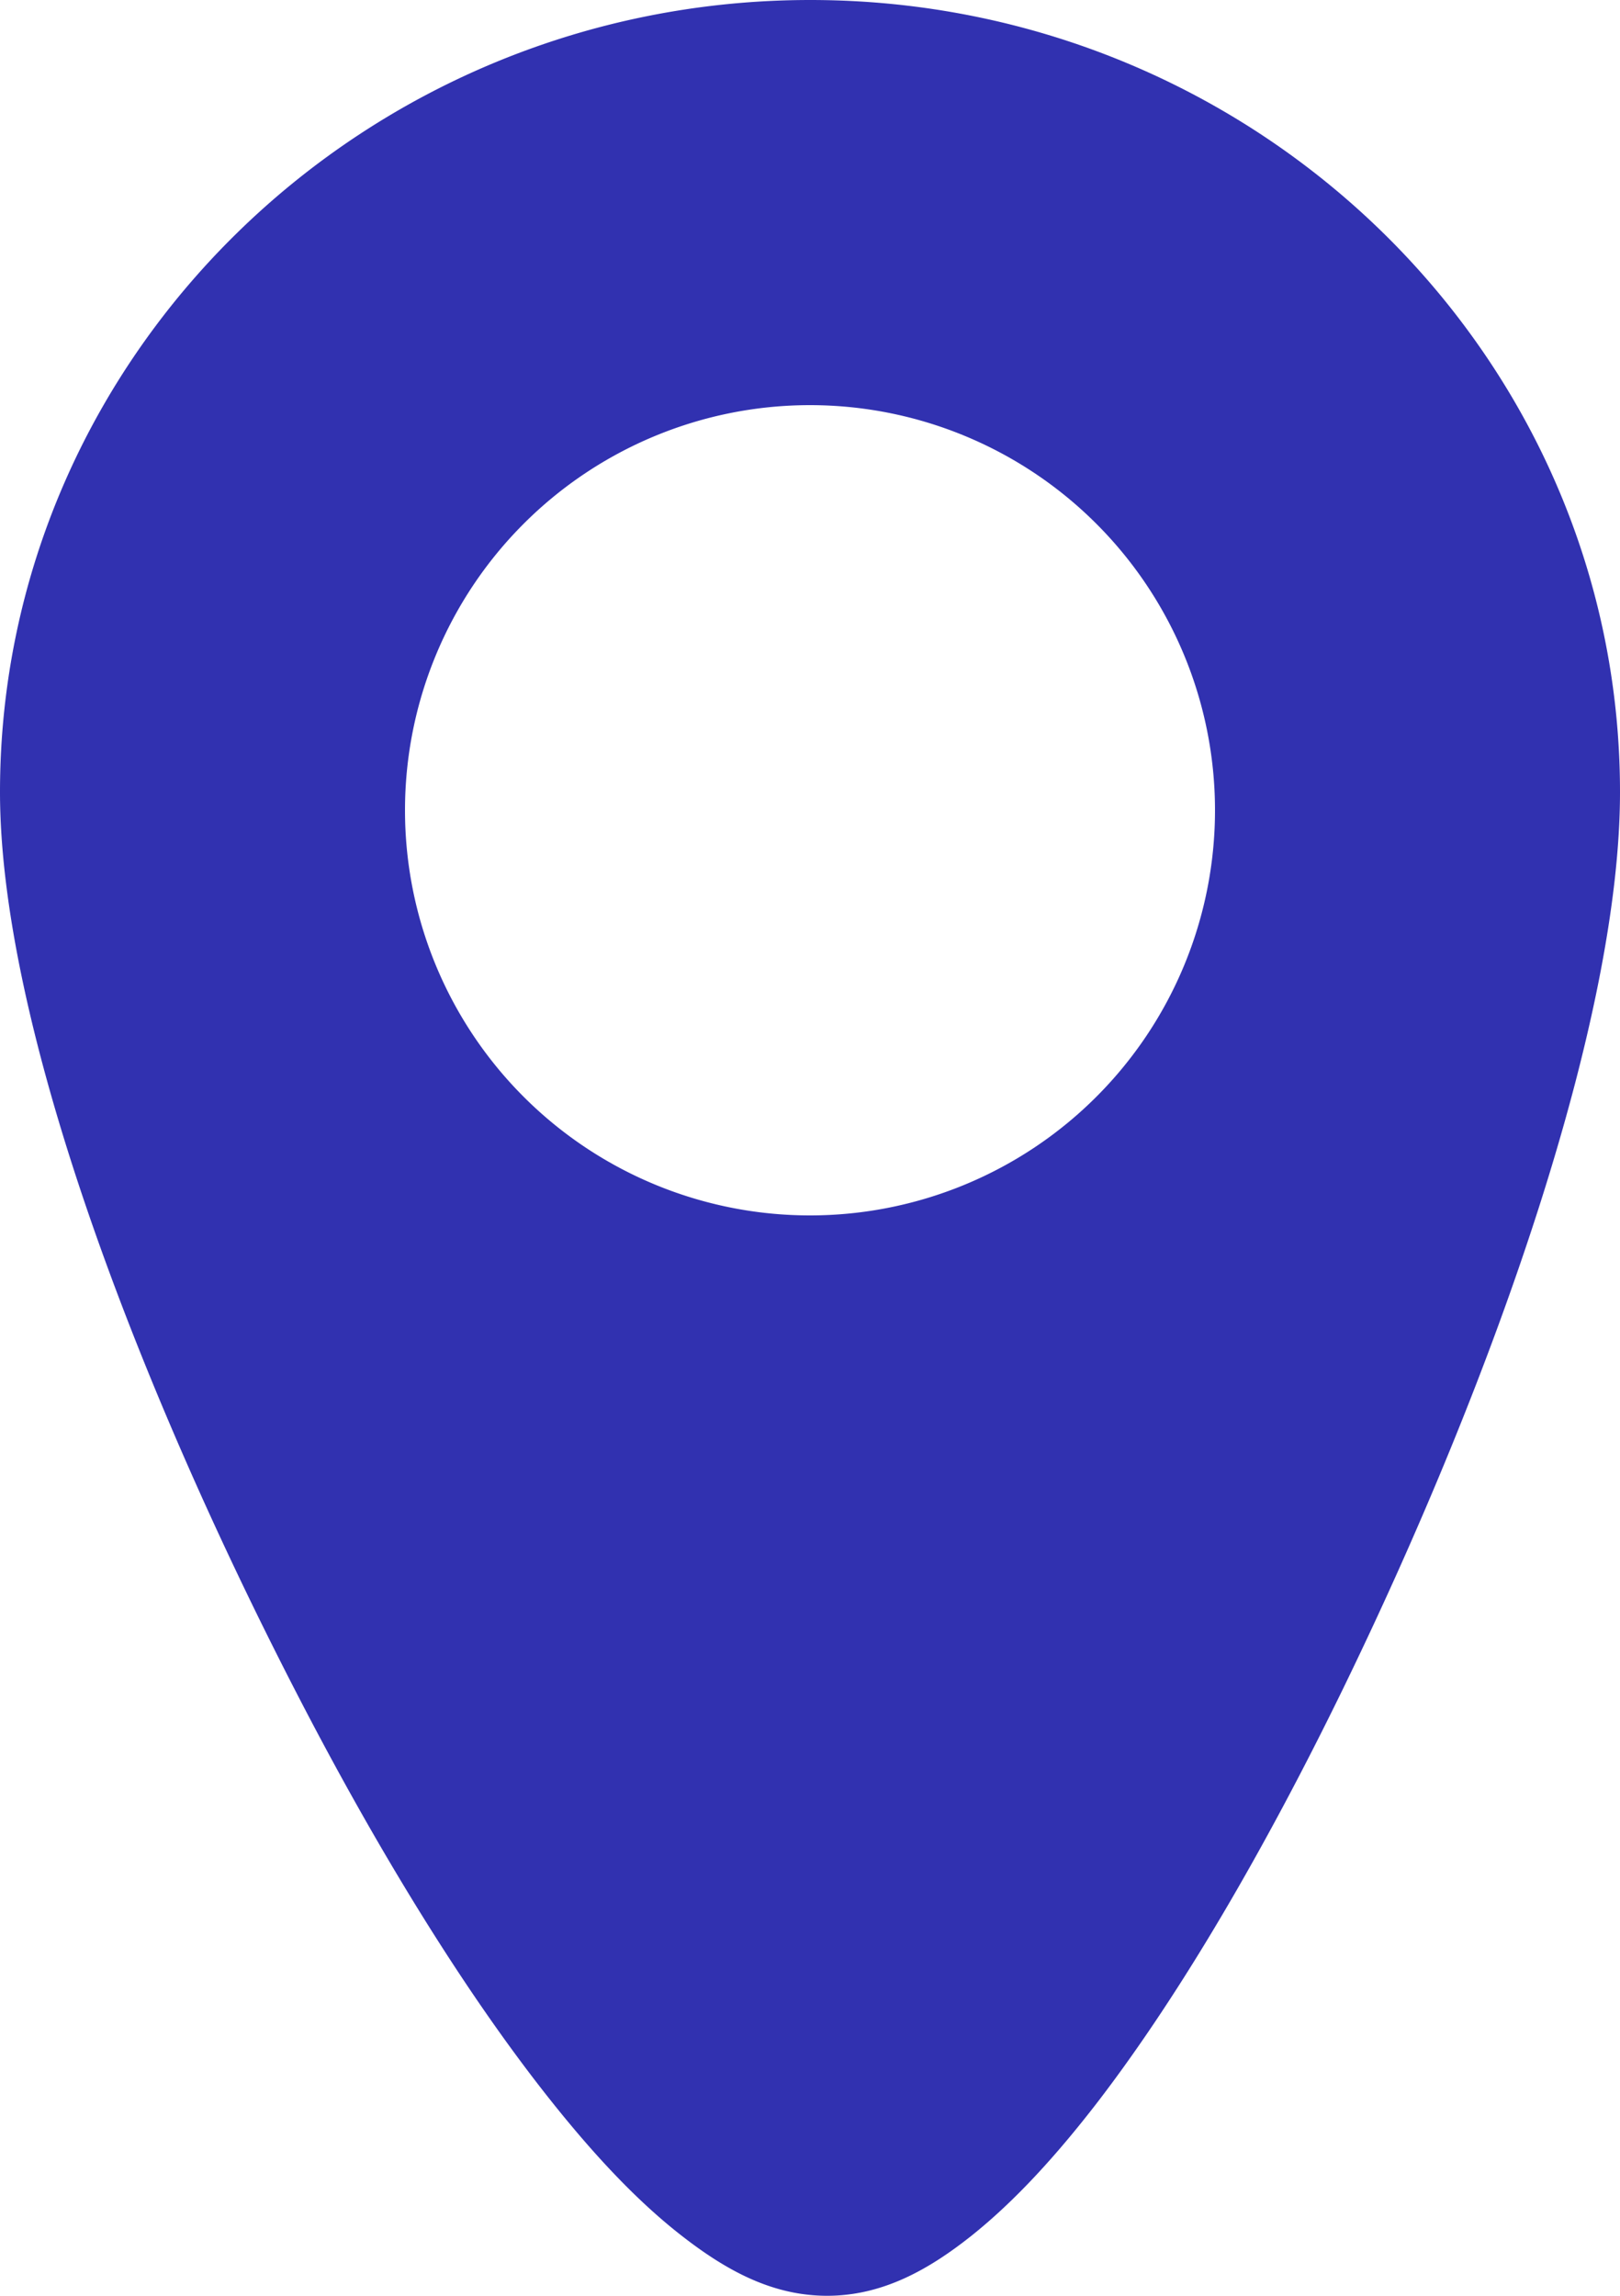 <?xml version="1.0" encoding="UTF-8" standalone="no"?>
<!-- Created with Inkscape (http://www.inkscape.org/) -->

<svg
   xmlns:dc="http://purl.org/dc/elements/1.1/"
   xmlns:cc="http://creativecommons.org/ns#"
   xmlns:rdf="http://www.w3.org/1999/02/22-rdf-syntax-ns#"
   xmlns:svg="http://www.w3.org/2000/svg"
   xmlns="http://www.w3.org/2000/svg"
   xmlns:sodipodi="http://sodipodi.sourceforge.net/DTD/sodipodi-0.dtd"
   xmlns:inkscape="http://www.inkscape.org/namespaces/inkscape"
   width="12"
   height="17"
   viewBox="0 0 12 17"
   id="svg8761"
   version="1.1"
   inkscape:version="0.91 r13725"
   sodipodi:docname="bony_map.svg">
  <defs
     id="defs8763" />
  <sodipodi:namedview
     id="base"
     pagecolor="#ffffff"
     bordercolor="#666666"
     borderopacity="1.0"
     inkscape:pageopacity="0.0"
     inkscape:pageshadow="2"
     inkscape:zoom="22.4"
     inkscape:cx="-0.56012811"
     inkscape:cy="17.298255"
     inkscape:document-units="px"
     inkscape:current-layer="layer1"
     showgrid="true"
     units="px"
     inkscape:window-width="1920"
     inkscape:window-height="1017"
     inkscape:window-x="1912"
     inkscape:window-y="-8"
     inkscape:window-maximized="1"
     showguides="false">
    <inkscape:grid
       type="xygrid"
       id="grid3336" />
  </sodipodi:namedview>
  <g
     inkscape:label="Vrstva 1"
     inkscape:groupmode="layer"
     id="layer1"
     transform="translate(0,-1035.362)">
    <path
       style="fill:#3131b0;fill-opacity:1;fill-rule:evenodd;stroke:none"
       d="M 6.002 0 C 2.694 0 0 2.633 0 5.865 C 0 7.556 0.987 10.189 2.188 12.52 C 2.788 13.685 3.443 14.756 4.086 15.562 C 4.408 15.966 4.724 16.302 5.049 16.555 C 5.374 16.808 5.716 17 6.127 17 C 6.537 17 6.88 16.807 7.199 16.553 C 7.518 16.298 7.827 15.96 8.137 15.557 C 8.756 14.749 9.377 13.677 9.945 12.512 C 11.081 10.18 12 7.542 12 5.865 C 12 2.633 9.31 0 6.002 0 z M 6 3 A 3 3 0 0 1 9 6 A 3 3 0 0 1 6 9 A 3 3 0 0 1 3 6 A 3 3 0 0 1 6 3 z "
       transform="translate(0,1035.362)"
       id="path112" />
  </g>
</svg>
